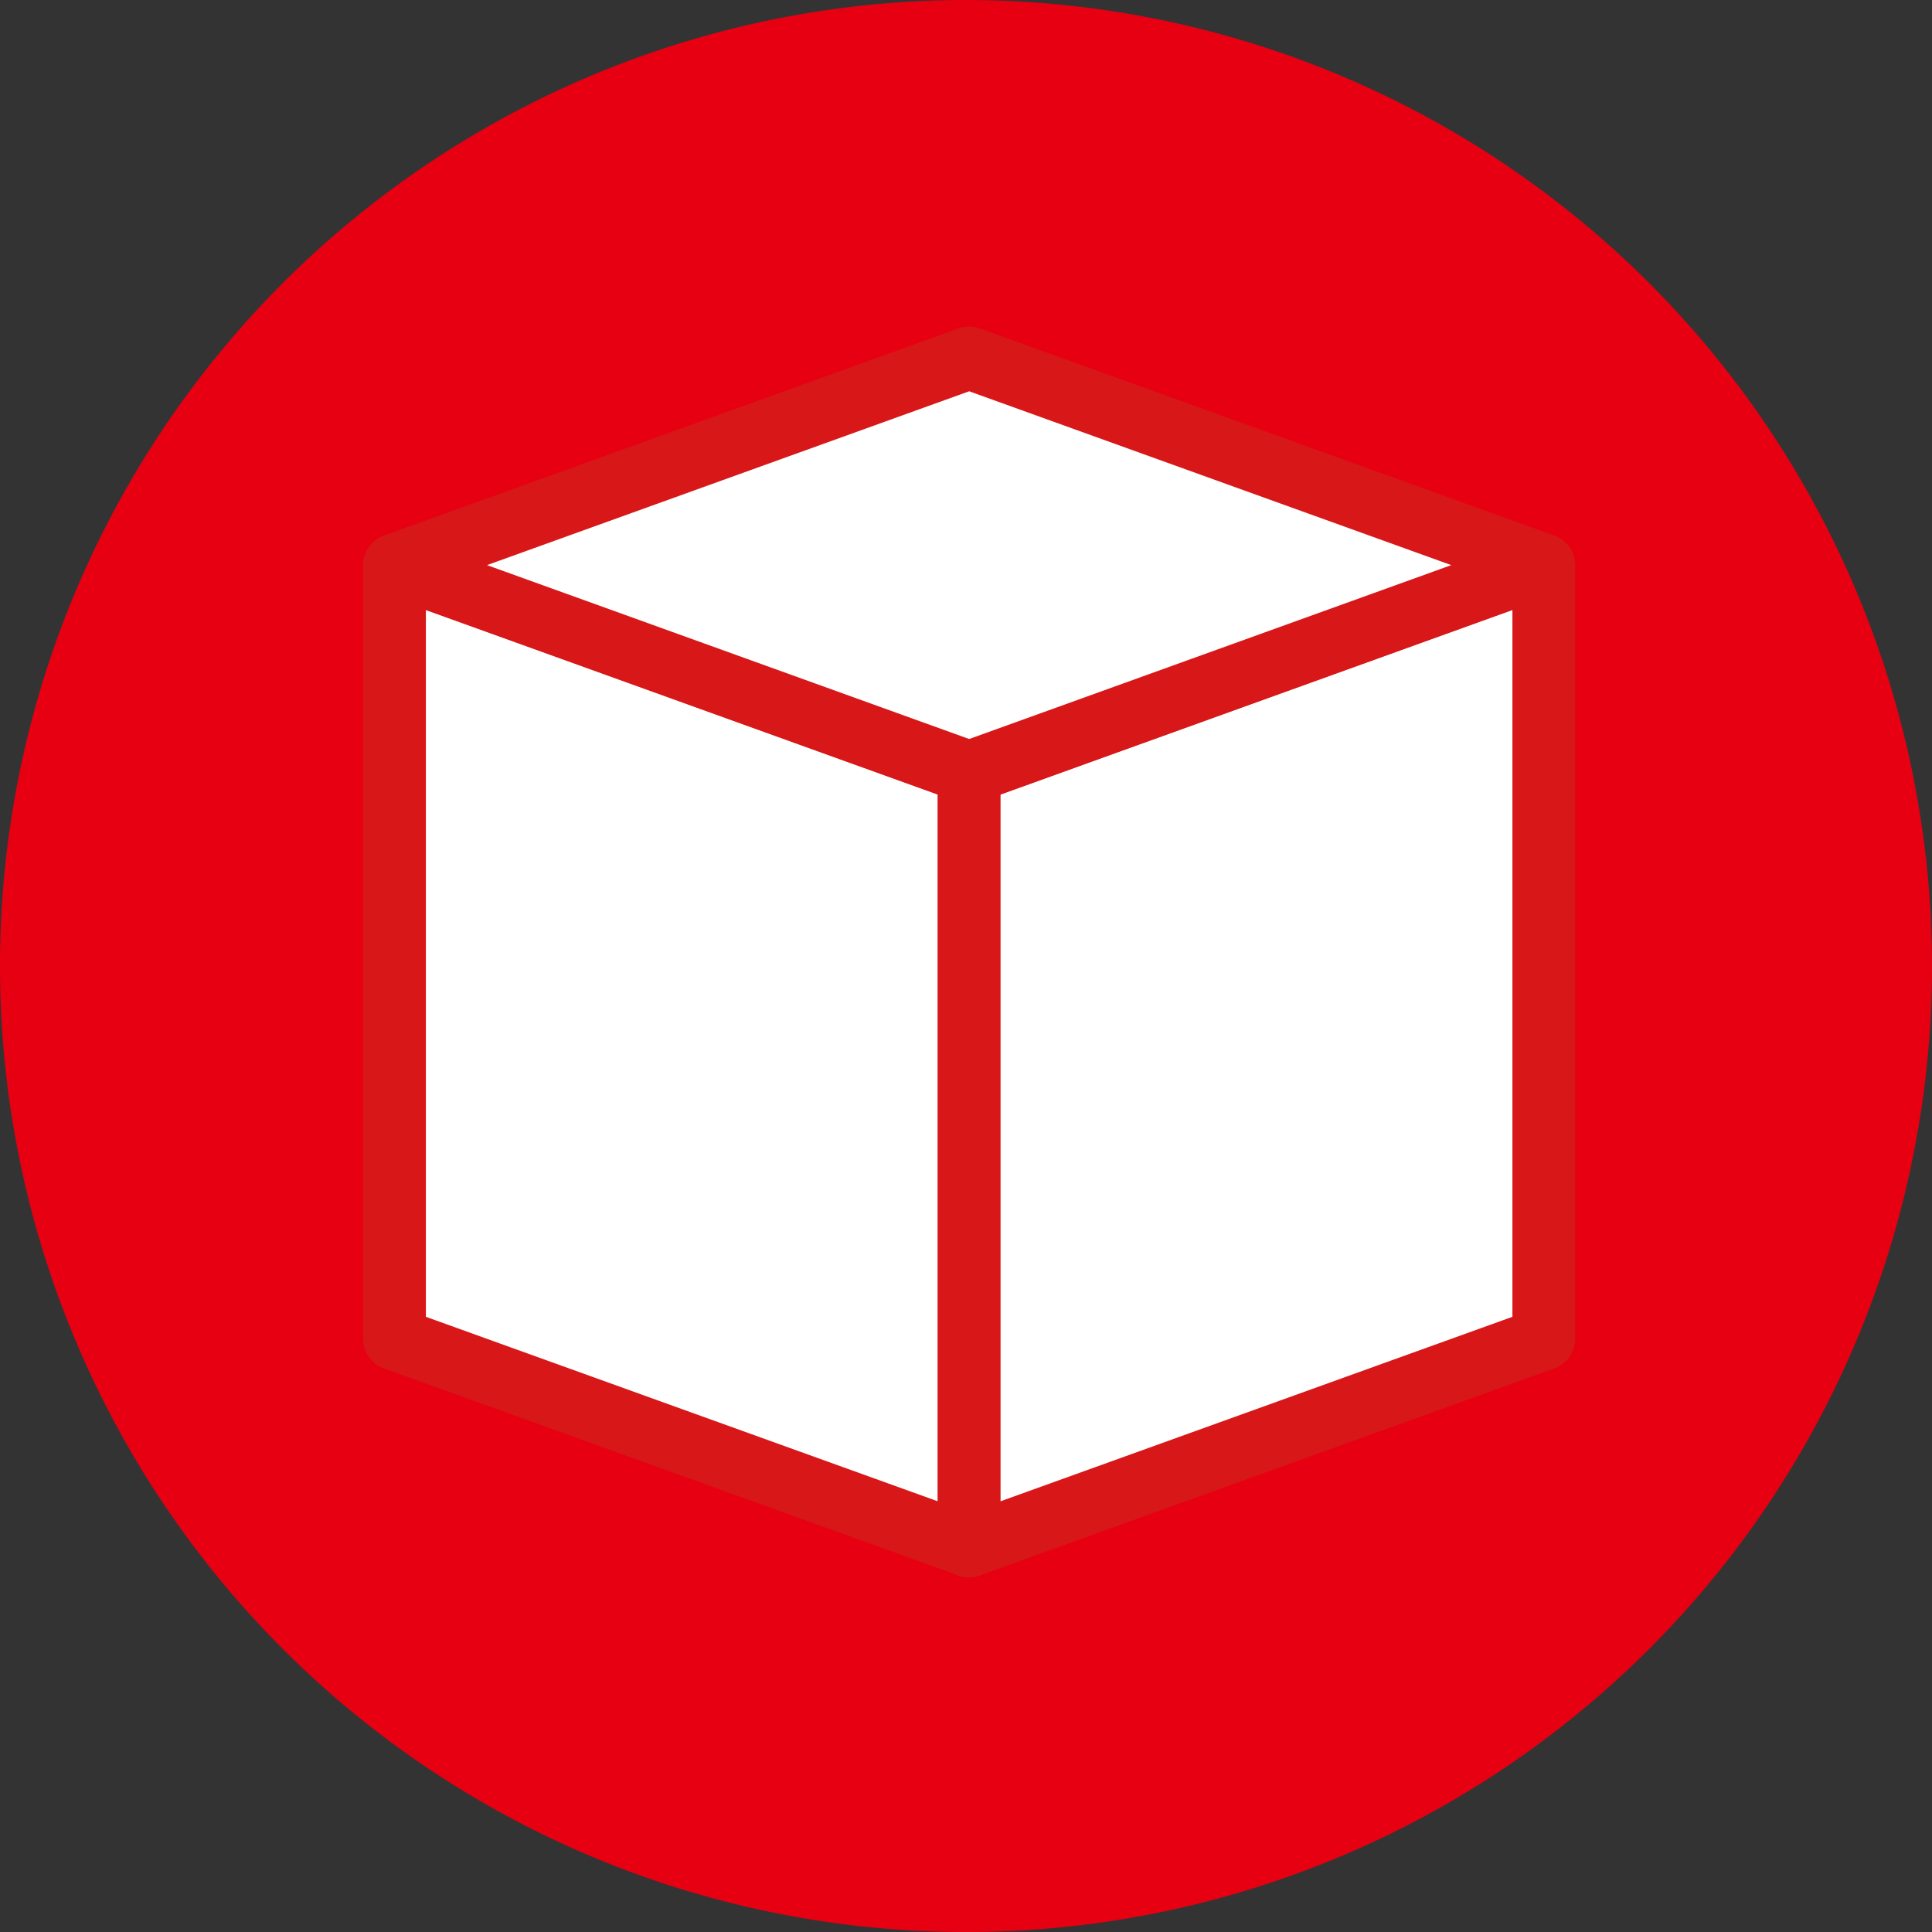 <svg id="グループ_16110" data-name="グループ 16110" xmlns="http://www.w3.org/2000/svg" xmlns:xlink="http://www.w3.org/1999/xlink" width="102.619" height="102.618" viewBox="0 0 102.619 102.618">
  <rect x="0" y="0" width="102.619" height="102.618" fill="#333333" stroke="none"/>
  <defs>
    <clipPath id="clip-path">
      <rect id="長方形_185" data-name="長方形 185" width="102.619" height="102.618" fill="none"/>
    </clipPath>
  </defs>
  <g id="グループ_16109" data-name="グループ 16109" clip-path="url(#clip-path)">
    <path id="パス_121" data-name="パス 121" d="M102.619,51.309A51.31,51.31,0,1,1,51.31,0a51.309,51.309,0,0,1,51.309,51.309" fill="#e60012"/>
    <path id="パス_122" data-name="パス 122" d="M20.953,71.114l30.521,11V41.031l-30.521-11Z" fill="#fff"/>
    <path id="パス_123" data-name="パス 123" d="M20.953,71.114l30.521,11V41.031l-30.521-11Z" fill="none" stroke="#d71718" stroke-linecap="round" stroke-linejoin="round" stroke-width="3.334"/>
    <path id="パス_124" data-name="パス 124" d="M82,71.114l-30.522,11V41.031L82,30.029Z" fill="#fff"/>
    <path id="パス_125" data-name="パス 125" d="M82,71.114l-30.522,11V41.031L82,30.029Z" fill="none" stroke="#d71718" stroke-linecap="round" stroke-linejoin="round" stroke-width="3.334"/>
    <path id="パス_126" data-name="パス 126" d="M51.478,19.011,20.953,30.016,51.478,41.025,82,30.016Z" fill="#fff"/>
    <path id="パス_127" data-name="パス 127" d="M51.478,19.011,20.953,30.016,51.478,41.025,82,30.016Z" fill="none" stroke="#d71718" stroke-linecap="round" stroke-linejoin="round" stroke-width="3.334"/>
  </g>
</svg>
